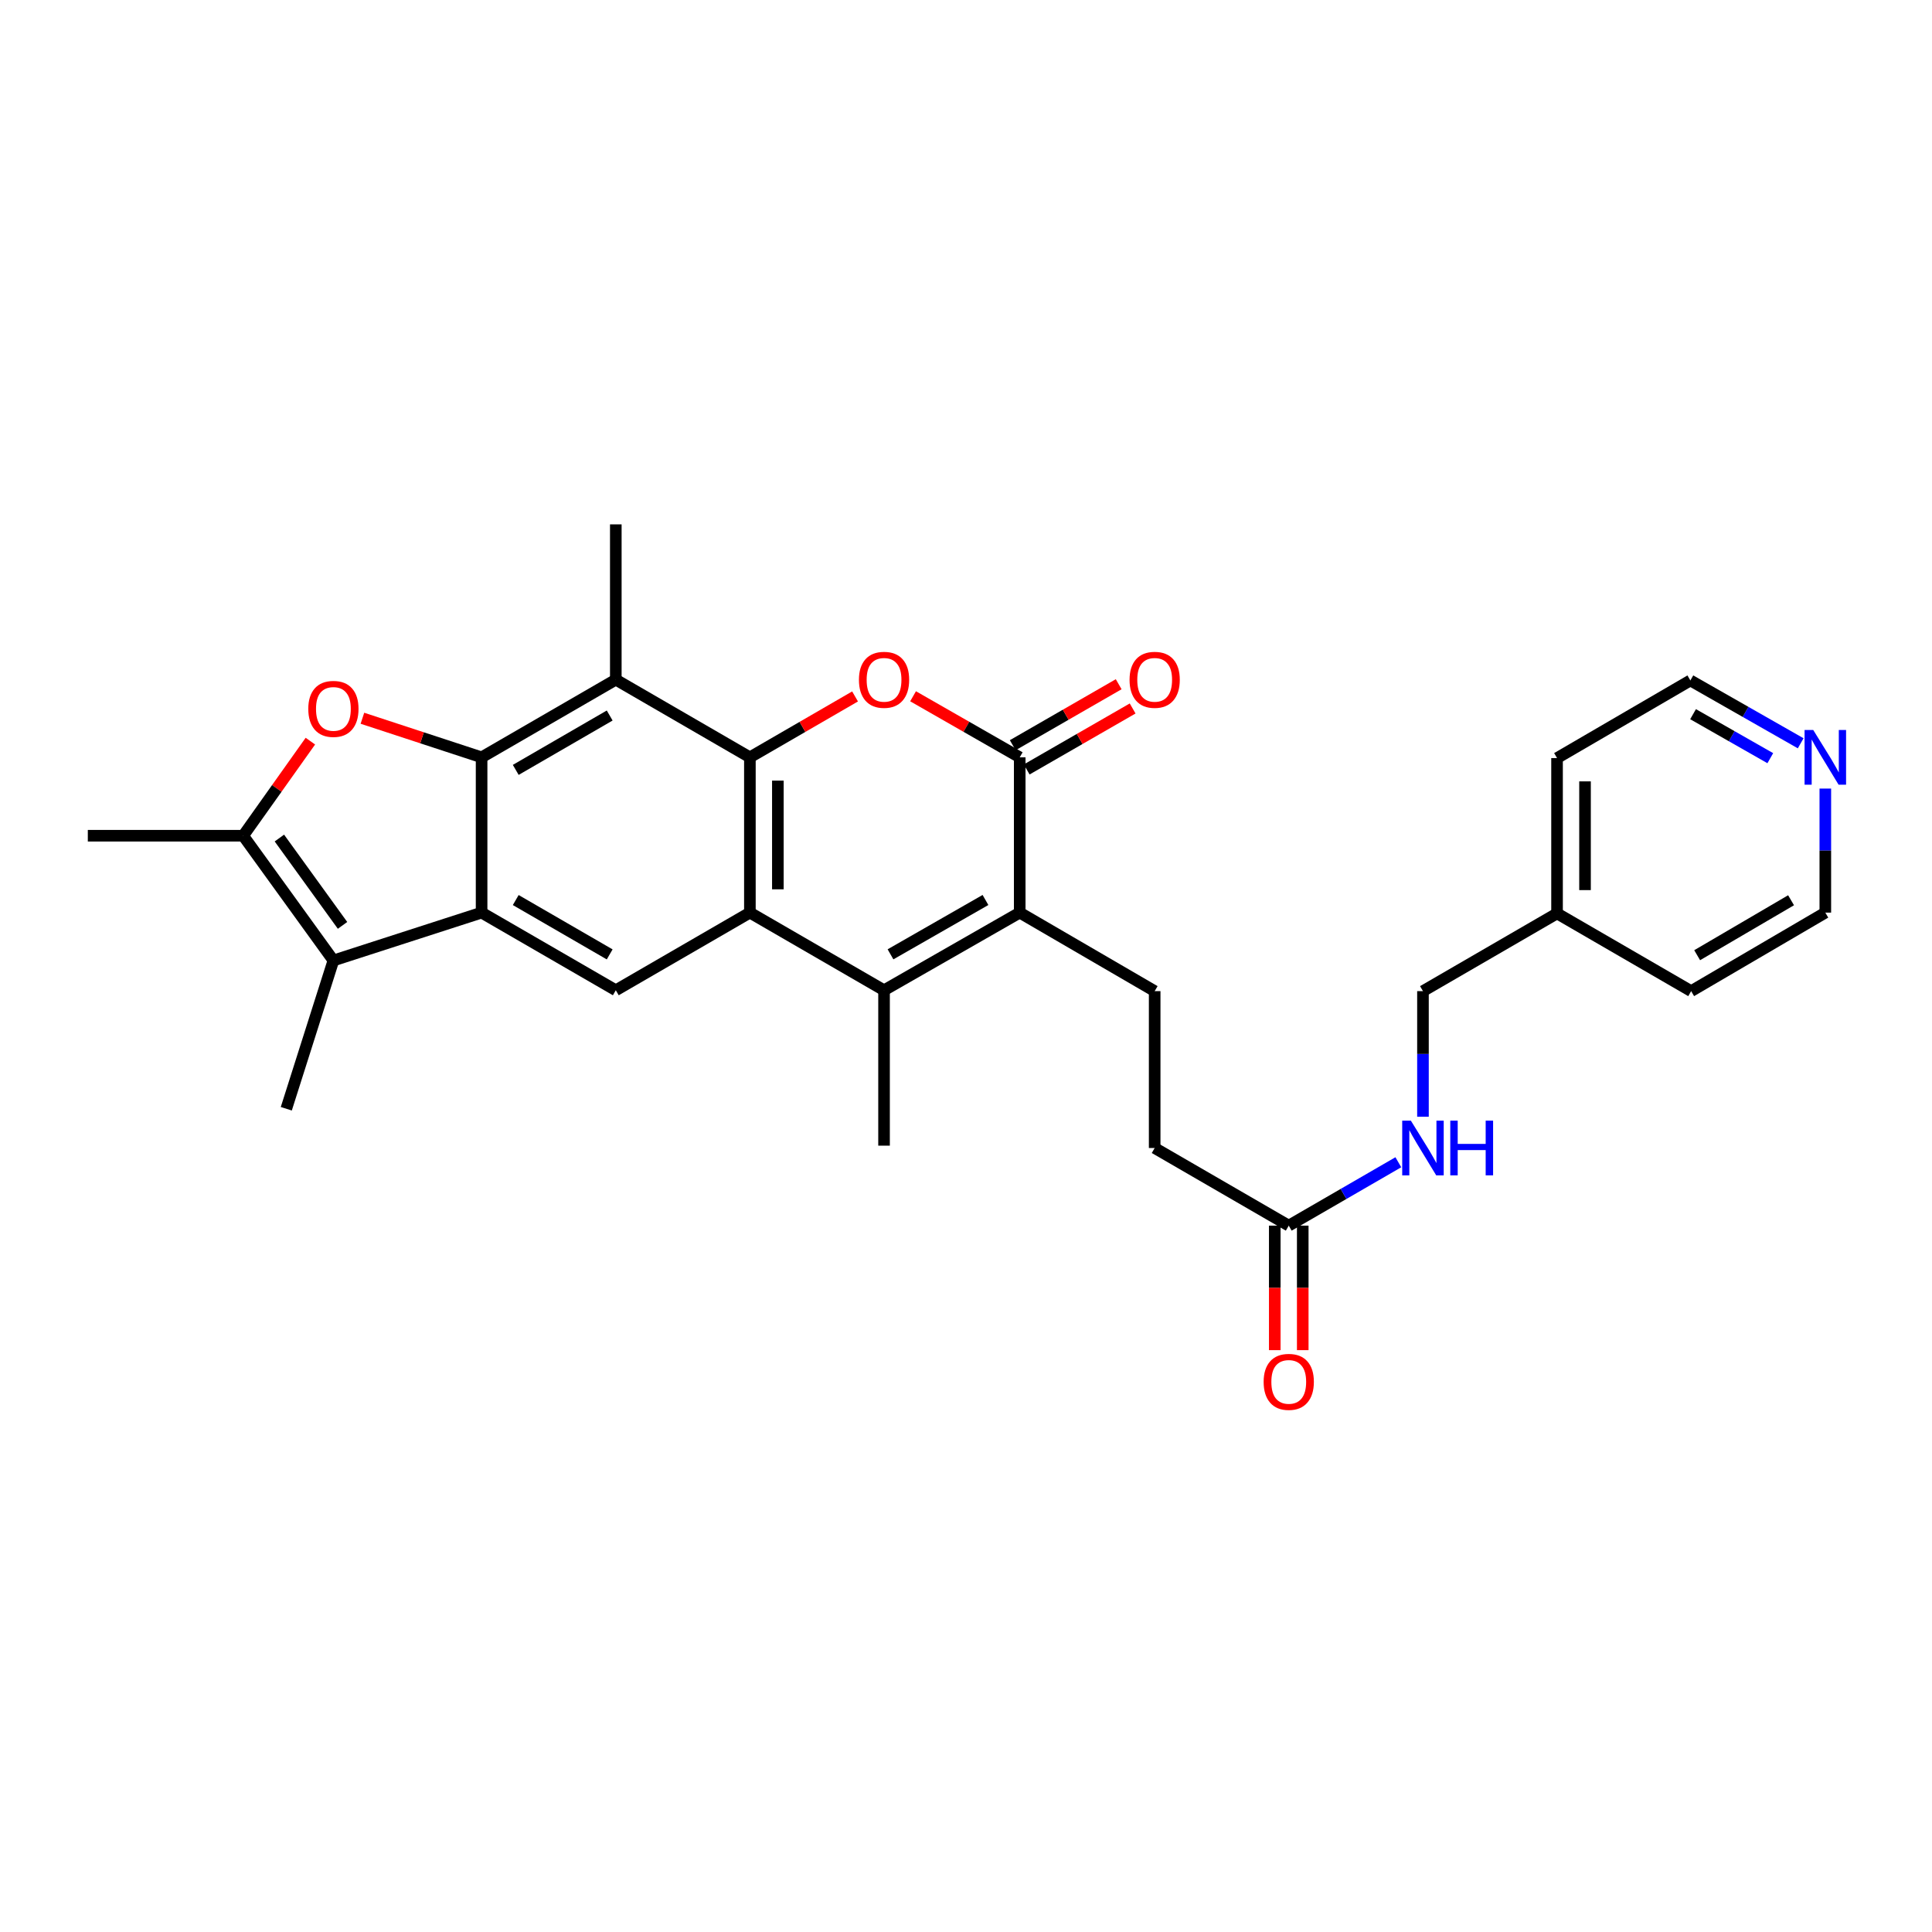 <?xml version='1.0' encoding='iso-8859-1'?>
<svg version='1.1' baseProfile='full'
              xmlns='http://www.w3.org/2000/svg'
                      xmlns:rdkit='http://www.rdkit.org/xml'
                      xmlns:xlink='http://www.w3.org/1999/xlink'
                  xml:space='preserve'
width='1000px' height='1000px' viewBox='0 0 1000 1000'>
<!-- END OF HEADER -->
<rect style='opacity:1.0;fill:#FFFFFF;stroke:none' width='1000' height='1000' x='0' y='0'> </rect>
<path class='bond-1' d='M 388.141,391.993 L 388.141,472.368' style='fill:none;fill-rule:evenodd;stroke:#000000;stroke-width:6px;stroke-linecap:butt;stroke-linejoin:miter;stroke-opacity:1' />
<path class='bond-1' d='M 402.621,404.049 L 402.621,460.311' style='fill:none;fill-rule:evenodd;stroke:#000000;stroke-width:6px;stroke-linecap:butt;stroke-linejoin:miter;stroke-opacity:1' />
<path class='bond-3' d='M 388.141,391.993 L 415.359,376.234' style='fill:none;fill-rule:evenodd;stroke:#000000;stroke-width:6px;stroke-linecap:butt;stroke-linejoin:miter;stroke-opacity:1' />
<path class='bond-3' d='M 415.359,376.234 L 442.576,360.475' style='fill:none;fill-rule:evenodd;stroke:#FF0000;stroke-width:6px;stroke-linecap:butt;stroke-linejoin:miter;stroke-opacity:1' />
<path class='bond-8' d='M 388.141,391.993 L 318.74,351.786' style='fill:none;fill-rule:evenodd;stroke:#000000;stroke-width:6px;stroke-linecap:butt;stroke-linejoin:miter;stroke-opacity:1' />
<path class='bond-0' d='M 249.274,391.993 L 318.74,351.786' style='fill:none;fill-rule:evenodd;stroke:#000000;stroke-width:6px;stroke-linecap:butt;stroke-linejoin:miter;stroke-opacity:1' />
<path class='bond-0' d='M 266.948,398.495 L 315.574,370.35' style='fill:none;fill-rule:evenodd;stroke:#000000;stroke-width:6px;stroke-linecap:butt;stroke-linejoin:miter;stroke-opacity:1' />
<path class='bond-2' d='M 249.274,391.993 L 249.274,472.368' style='fill:none;fill-rule:evenodd;stroke:#000000;stroke-width:6px;stroke-linecap:butt;stroke-linejoin:miter;stroke-opacity:1' />
<path class='bond-5' d='M 249.274,391.993 L 218.43,381.878' style='fill:none;fill-rule:evenodd;stroke:#000000;stroke-width:6px;stroke-linecap:butt;stroke-linejoin:miter;stroke-opacity:1' />
<path class='bond-5' d='M 218.43,381.878 L 187.586,371.763' style='fill:none;fill-rule:evenodd;stroke:#FF0000;stroke-width:6px;stroke-linecap:butt;stroke-linejoin:miter;stroke-opacity:1' />
<path class='bond-4' d='M 388.141,472.368 L 457.582,512.559' style='fill:none;fill-rule:evenodd;stroke:#000000;stroke-width:6px;stroke-linecap:butt;stroke-linejoin:miter;stroke-opacity:1' />
<path class='bond-11' d='M 388.141,472.368 L 318.74,512.559' style='fill:none;fill-rule:evenodd;stroke:#000000;stroke-width:6px;stroke-linecap:butt;stroke-linejoin:miter;stroke-opacity:1' />
<path class='bond-9' d='M 249.274,472.368 L 172.568,497.145' style='fill:none;fill-rule:evenodd;stroke:#000000;stroke-width:6px;stroke-linecap:butt;stroke-linejoin:miter;stroke-opacity:1' />
<path class='bond-29' d='M 249.274,472.368 L 318.74,512.559' style='fill:none;fill-rule:evenodd;stroke:#000000;stroke-width:6px;stroke-linecap:butt;stroke-linejoin:miter;stroke-opacity:1' />
<path class='bond-29' d='M 266.946,465.862 L 315.571,493.996' style='fill:none;fill-rule:evenodd;stroke:#000000;stroke-width:6px;stroke-linecap:butt;stroke-linejoin:miter;stroke-opacity:1' />
<path class='bond-7' d='M 472.605,360.388 L 500.205,376.191' style='fill:none;fill-rule:evenodd;stroke:#FF0000;stroke-width:6px;stroke-linecap:butt;stroke-linejoin:miter;stroke-opacity:1' />
<path class='bond-7' d='M 500.205,376.191 L 527.804,391.993' style='fill:none;fill-rule:evenodd;stroke:#000000;stroke-width:6px;stroke-linecap:butt;stroke-linejoin:miter;stroke-opacity:1' />
<path class='bond-19' d='M 457.582,512.559 L 457.582,592.989' style='fill:none;fill-rule:evenodd;stroke:#000000;stroke-width:6px;stroke-linecap:butt;stroke-linejoin:miter;stroke-opacity:1' />
<path class='bond-30' d='M 457.582,512.559 L 527.804,472.368' style='fill:none;fill-rule:evenodd;stroke:#000000;stroke-width:6px;stroke-linecap:butt;stroke-linejoin:miter;stroke-opacity:1' />
<path class='bond-30' d='M 460.923,493.962 L 510.078,465.829' style='fill:none;fill-rule:evenodd;stroke:#000000;stroke-width:6px;stroke-linecap:butt;stroke-linejoin:miter;stroke-opacity:1' />
<path class='bond-10' d='M 160.65,383.614 L 143.259,408.092' style='fill:none;fill-rule:evenodd;stroke:#FF0000;stroke-width:6px;stroke-linecap:butt;stroke-linejoin:miter;stroke-opacity:1' />
<path class='bond-10' d='M 143.259,408.092 L 125.869,432.571' style='fill:none;fill-rule:evenodd;stroke:#000000;stroke-width:6px;stroke-linecap:butt;stroke-linejoin:miter;stroke-opacity:1' />
<path class='bond-6' d='M 527.804,472.368 L 527.804,391.993' style='fill:none;fill-rule:evenodd;stroke:#000000;stroke-width:6px;stroke-linecap:butt;stroke-linejoin:miter;stroke-opacity:1' />
<path class='bond-12' d='M 527.804,472.368 L 597.656,513.009' style='fill:none;fill-rule:evenodd;stroke:#000000;stroke-width:6px;stroke-linecap:butt;stroke-linejoin:miter;stroke-opacity:1' />
<path class='bond-14' d='M 531.416,398.268 L 558.834,382.486' style='fill:none;fill-rule:evenodd;stroke:#000000;stroke-width:6px;stroke-linecap:butt;stroke-linejoin:miter;stroke-opacity:1' />
<path class='bond-14' d='M 558.834,382.486 L 586.253,366.704' style='fill:none;fill-rule:evenodd;stroke:#FF0000;stroke-width:6px;stroke-linecap:butt;stroke-linejoin:miter;stroke-opacity:1' />
<path class='bond-14' d='M 524.192,385.718 L 551.611,369.936' style='fill:none;fill-rule:evenodd;stroke:#000000;stroke-width:6px;stroke-linecap:butt;stroke-linejoin:miter;stroke-opacity:1' />
<path class='bond-14' d='M 551.611,369.936 L 579.029,354.154' style='fill:none;fill-rule:evenodd;stroke:#FF0000;stroke-width:6px;stroke-linecap:butt;stroke-linejoin:miter;stroke-opacity:1' />
<path class='bond-21' d='M 318.74,351.786 L 318.74,271.412' style='fill:none;fill-rule:evenodd;stroke:#000000;stroke-width:6px;stroke-linecap:butt;stroke-linejoin:miter;stroke-opacity:1' />
<path class='bond-22' d='M 172.568,497.145 L 148.185,573.891' style='fill:none;fill-rule:evenodd;stroke:#000000;stroke-width:6px;stroke-linecap:butt;stroke-linejoin:miter;stroke-opacity:1' />
<path class='bond-31' d='M 172.568,497.145 L 125.869,432.571' style='fill:none;fill-rule:evenodd;stroke:#000000;stroke-width:6px;stroke-linecap:butt;stroke-linejoin:miter;stroke-opacity:1' />
<path class='bond-31' d='M 177.297,478.973 L 144.607,433.771' style='fill:none;fill-rule:evenodd;stroke:#000000;stroke-width:6px;stroke-linecap:butt;stroke-linejoin:miter;stroke-opacity:1' />
<path class='bond-23' d='M 125.869,432.571 L 45.455,432.571' style='fill:none;fill-rule:evenodd;stroke:#000000;stroke-width:6px;stroke-linecap:butt;stroke-linejoin:miter;stroke-opacity:1' />
<path class='bond-18' d='M 597.656,513.009 L 597.656,594.204' style='fill:none;fill-rule:evenodd;stroke:#000000;stroke-width:6px;stroke-linecap:butt;stroke-linejoin:miter;stroke-opacity:1' />
<path class='bond-13' d='M 667.057,634.387 L 597.656,594.204' style='fill:none;fill-rule:evenodd;stroke:#000000;stroke-width:6px;stroke-linecap:butt;stroke-linejoin:miter;stroke-opacity:1' />
<path class='bond-15' d='M 667.057,634.387 L 695.417,617.982' style='fill:none;fill-rule:evenodd;stroke:#000000;stroke-width:6px;stroke-linecap:butt;stroke-linejoin:miter;stroke-opacity:1' />
<path class='bond-15' d='M 695.417,617.982 L 723.777,601.577' style='fill:none;fill-rule:evenodd;stroke:#0000FF;stroke-width:6px;stroke-linecap:butt;stroke-linejoin:miter;stroke-opacity:1' />
<path class='bond-17' d='M 659.817,634.387 L 659.817,666.609' style='fill:none;fill-rule:evenodd;stroke:#000000;stroke-width:6px;stroke-linecap:butt;stroke-linejoin:miter;stroke-opacity:1' />
<path class='bond-17' d='M 659.817,666.609 L 659.817,698.832' style='fill:none;fill-rule:evenodd;stroke:#FF0000;stroke-width:6px;stroke-linecap:butt;stroke-linejoin:miter;stroke-opacity:1' />
<path class='bond-17' d='M 674.297,634.387 L 674.297,666.609' style='fill:none;fill-rule:evenodd;stroke:#000000;stroke-width:6px;stroke-linecap:butt;stroke-linejoin:miter;stroke-opacity:1' />
<path class='bond-17' d='M 674.297,666.609 L 674.297,698.832' style='fill:none;fill-rule:evenodd;stroke:#FF0000;stroke-width:6px;stroke-linecap:butt;stroke-linejoin:miter;stroke-opacity:1' />
<path class='bond-20' d='M 736.523,578.014 L 736.523,545.512' style='fill:none;fill-rule:evenodd;stroke:#0000FF;stroke-width:6px;stroke-linecap:butt;stroke-linejoin:miter;stroke-opacity:1' />
<path class='bond-20' d='M 736.523,545.512 L 736.523,513.009' style='fill:none;fill-rule:evenodd;stroke:#000000;stroke-width:6px;stroke-linecap:butt;stroke-linejoin:miter;stroke-opacity:1' />
<path class='bond-16' d='M 932.033,384.729 L 903.482,368.463' style='fill:none;fill-rule:evenodd;stroke:#0000FF;stroke-width:6px;stroke-linecap:butt;stroke-linejoin:miter;stroke-opacity:1' />
<path class='bond-16' d='M 903.482,368.463 L 874.931,352.196' style='fill:none;fill-rule:evenodd;stroke:#000000;stroke-width:6px;stroke-linecap:butt;stroke-linejoin:miter;stroke-opacity:1' />
<path class='bond-16' d='M 916.3,392.431 L 896.314,381.045' style='fill:none;fill-rule:evenodd;stroke:#0000FF;stroke-width:6px;stroke-linecap:butt;stroke-linejoin:miter;stroke-opacity:1' />
<path class='bond-16' d='M 896.314,381.045 L 876.328,369.658' style='fill:none;fill-rule:evenodd;stroke:#000000;stroke-width:6px;stroke-linecap:butt;stroke-linejoin:miter;stroke-opacity:1' />
<path class='bond-32' d='M 944.783,408.163 L 944.783,440.265' style='fill:none;fill-rule:evenodd;stroke:#0000FF;stroke-width:6px;stroke-linecap:butt;stroke-linejoin:miter;stroke-opacity:1' />
<path class='bond-32' d='M 944.783,440.265 L 944.783,472.368' style='fill:none;fill-rule:evenodd;stroke:#000000;stroke-width:6px;stroke-linecap:butt;stroke-linejoin:miter;stroke-opacity:1' />
<path class='bond-24' d='M 736.523,513.009 L 805.924,472.778' style='fill:none;fill-rule:evenodd;stroke:#000000;stroke-width:6px;stroke-linecap:butt;stroke-linejoin:miter;stroke-opacity:1' />
<path class='bond-27' d='M 805.924,472.778 L 875.341,513.009' style='fill:none;fill-rule:evenodd;stroke:#000000;stroke-width:6px;stroke-linecap:butt;stroke-linejoin:miter;stroke-opacity:1' />
<path class='bond-28' d='M 805.924,472.778 L 805.924,392.379' style='fill:none;fill-rule:evenodd;stroke:#000000;stroke-width:6px;stroke-linecap:butt;stroke-linejoin:miter;stroke-opacity:1' />
<path class='bond-28' d='M 820.404,460.718 L 820.404,404.439' style='fill:none;fill-rule:evenodd;stroke:#000000;stroke-width:6px;stroke-linecap:butt;stroke-linejoin:miter;stroke-opacity:1' />
<path class='bond-25' d='M 944.783,472.368 L 875.341,513.009' style='fill:none;fill-rule:evenodd;stroke:#000000;stroke-width:6px;stroke-linecap:butt;stroke-linejoin:miter;stroke-opacity:1' />
<path class='bond-25' d='M 927.052,465.966 L 878.443,494.416' style='fill:none;fill-rule:evenodd;stroke:#000000;stroke-width:6px;stroke-linecap:butt;stroke-linejoin:miter;stroke-opacity:1' />
<path class='bond-26' d='M 874.931,352.196 L 805.924,392.379' style='fill:none;fill-rule:evenodd;stroke:#000000;stroke-width:6px;stroke-linecap:butt;stroke-linejoin:miter;stroke-opacity:1' />
<path  class='atom-4' d='M 444.582 351.866
Q 444.582 345.066, 447.942 341.266
Q 451.302 337.466, 457.582 337.466
Q 463.862 337.466, 467.222 341.266
Q 470.582 345.066, 470.582 351.866
Q 470.582 358.746, 467.182 362.666
Q 463.782 366.546, 457.582 366.546
Q 451.342 366.546, 447.942 362.666
Q 444.582 358.786, 444.582 351.866
M 457.582 363.346
Q 461.902 363.346, 464.222 360.466
Q 466.582 357.546, 466.582 351.866
Q 466.582 346.306, 464.222 343.506
Q 461.902 340.666, 457.582 340.666
Q 453.262 340.666, 450.902 343.466
Q 448.582 346.266, 448.582 351.866
Q 448.582 357.586, 450.902 360.466
Q 453.262 363.346, 457.582 363.346
' fill='#FF0000'/>
<path  class='atom-6' d='M 159.568 366.918
Q 159.568 360.118, 162.928 356.318
Q 166.288 352.518, 172.568 352.518
Q 178.848 352.518, 182.208 356.318
Q 185.568 360.118, 185.568 366.918
Q 185.568 373.798, 182.168 377.718
Q 178.768 381.598, 172.568 381.598
Q 166.328 381.598, 162.928 377.718
Q 159.568 373.838, 159.568 366.918
M 172.568 378.398
Q 176.888 378.398, 179.208 375.518
Q 181.568 372.598, 181.568 366.918
Q 181.568 361.358, 179.208 358.558
Q 176.888 355.718, 172.568 355.718
Q 168.248 355.718, 165.888 358.518
Q 163.568 361.318, 163.568 366.918
Q 163.568 372.638, 165.888 375.518
Q 168.248 378.398, 172.568 378.398
' fill='#FF0000'/>
<path  class='atom-15' d='M 584.656 351.866
Q 584.656 345.066, 588.016 341.266
Q 591.376 337.466, 597.656 337.466
Q 603.936 337.466, 607.296 341.266
Q 610.656 345.066, 610.656 351.866
Q 610.656 358.746, 607.256 362.666
Q 603.856 366.546, 597.656 366.546
Q 591.416 366.546, 588.016 362.666
Q 584.656 358.786, 584.656 351.866
M 597.656 363.346
Q 601.976 363.346, 604.296 360.466
Q 606.656 357.546, 606.656 351.866
Q 606.656 346.306, 604.296 343.506
Q 601.976 340.666, 597.656 340.666
Q 593.336 340.666, 590.976 343.466
Q 588.656 346.266, 588.656 351.866
Q 588.656 357.586, 590.976 360.466
Q 593.336 363.346, 597.656 363.346
' fill='#FF0000'/>
<path  class='atom-16' d='M 730.263 580.044
L 739.543 595.044
Q 740.463 596.524, 741.943 599.204
Q 743.423 601.884, 743.503 602.044
L 743.503 580.044
L 747.263 580.044
L 747.263 608.364
L 743.383 608.364
L 733.423 591.964
Q 732.263 590.044, 731.023 587.844
Q 729.823 585.644, 729.463 584.964
L 729.463 608.364
L 725.783 608.364
L 725.783 580.044
L 730.263 580.044
' fill='#0000FF'/>
<path  class='atom-16' d='M 750.663 580.044
L 754.503 580.044
L 754.503 592.084
L 768.983 592.084
L 768.983 580.044
L 772.823 580.044
L 772.823 608.364
L 768.983 608.364
L 768.983 595.284
L 754.503 595.284
L 754.503 608.364
L 750.663 608.364
L 750.663 580.044
' fill='#0000FF'/>
<path  class='atom-17' d='M 938.523 377.833
L 947.803 392.833
Q 948.723 394.313, 950.203 396.993
Q 951.683 399.673, 951.763 399.833
L 951.763 377.833
L 955.523 377.833
L 955.523 406.153
L 951.643 406.153
L 941.683 389.753
Q 940.523 387.833, 939.283 385.633
Q 938.083 383.433, 937.723 382.753
L 937.723 406.153
L 934.043 406.153
L 934.043 377.833
L 938.523 377.833
' fill='#0000FF'/>
<path  class='atom-18' d='M 654.057 715.251
Q 654.057 708.451, 657.417 704.651
Q 660.777 700.851, 667.057 700.851
Q 673.337 700.851, 676.697 704.651
Q 680.057 708.451, 680.057 715.251
Q 680.057 722.131, 676.657 726.051
Q 673.257 729.931, 667.057 729.931
Q 660.817 729.931, 657.417 726.051
Q 654.057 722.171, 654.057 715.251
M 667.057 726.731
Q 671.377 726.731, 673.697 723.851
Q 676.057 720.931, 676.057 715.251
Q 676.057 709.691, 673.697 706.891
Q 671.377 704.051, 667.057 704.051
Q 662.737 704.051, 660.377 706.851
Q 658.057 709.651, 658.057 715.251
Q 658.057 720.971, 660.377 723.851
Q 662.737 726.731, 667.057 726.731
' fill='#FF0000'/>
</svg>
